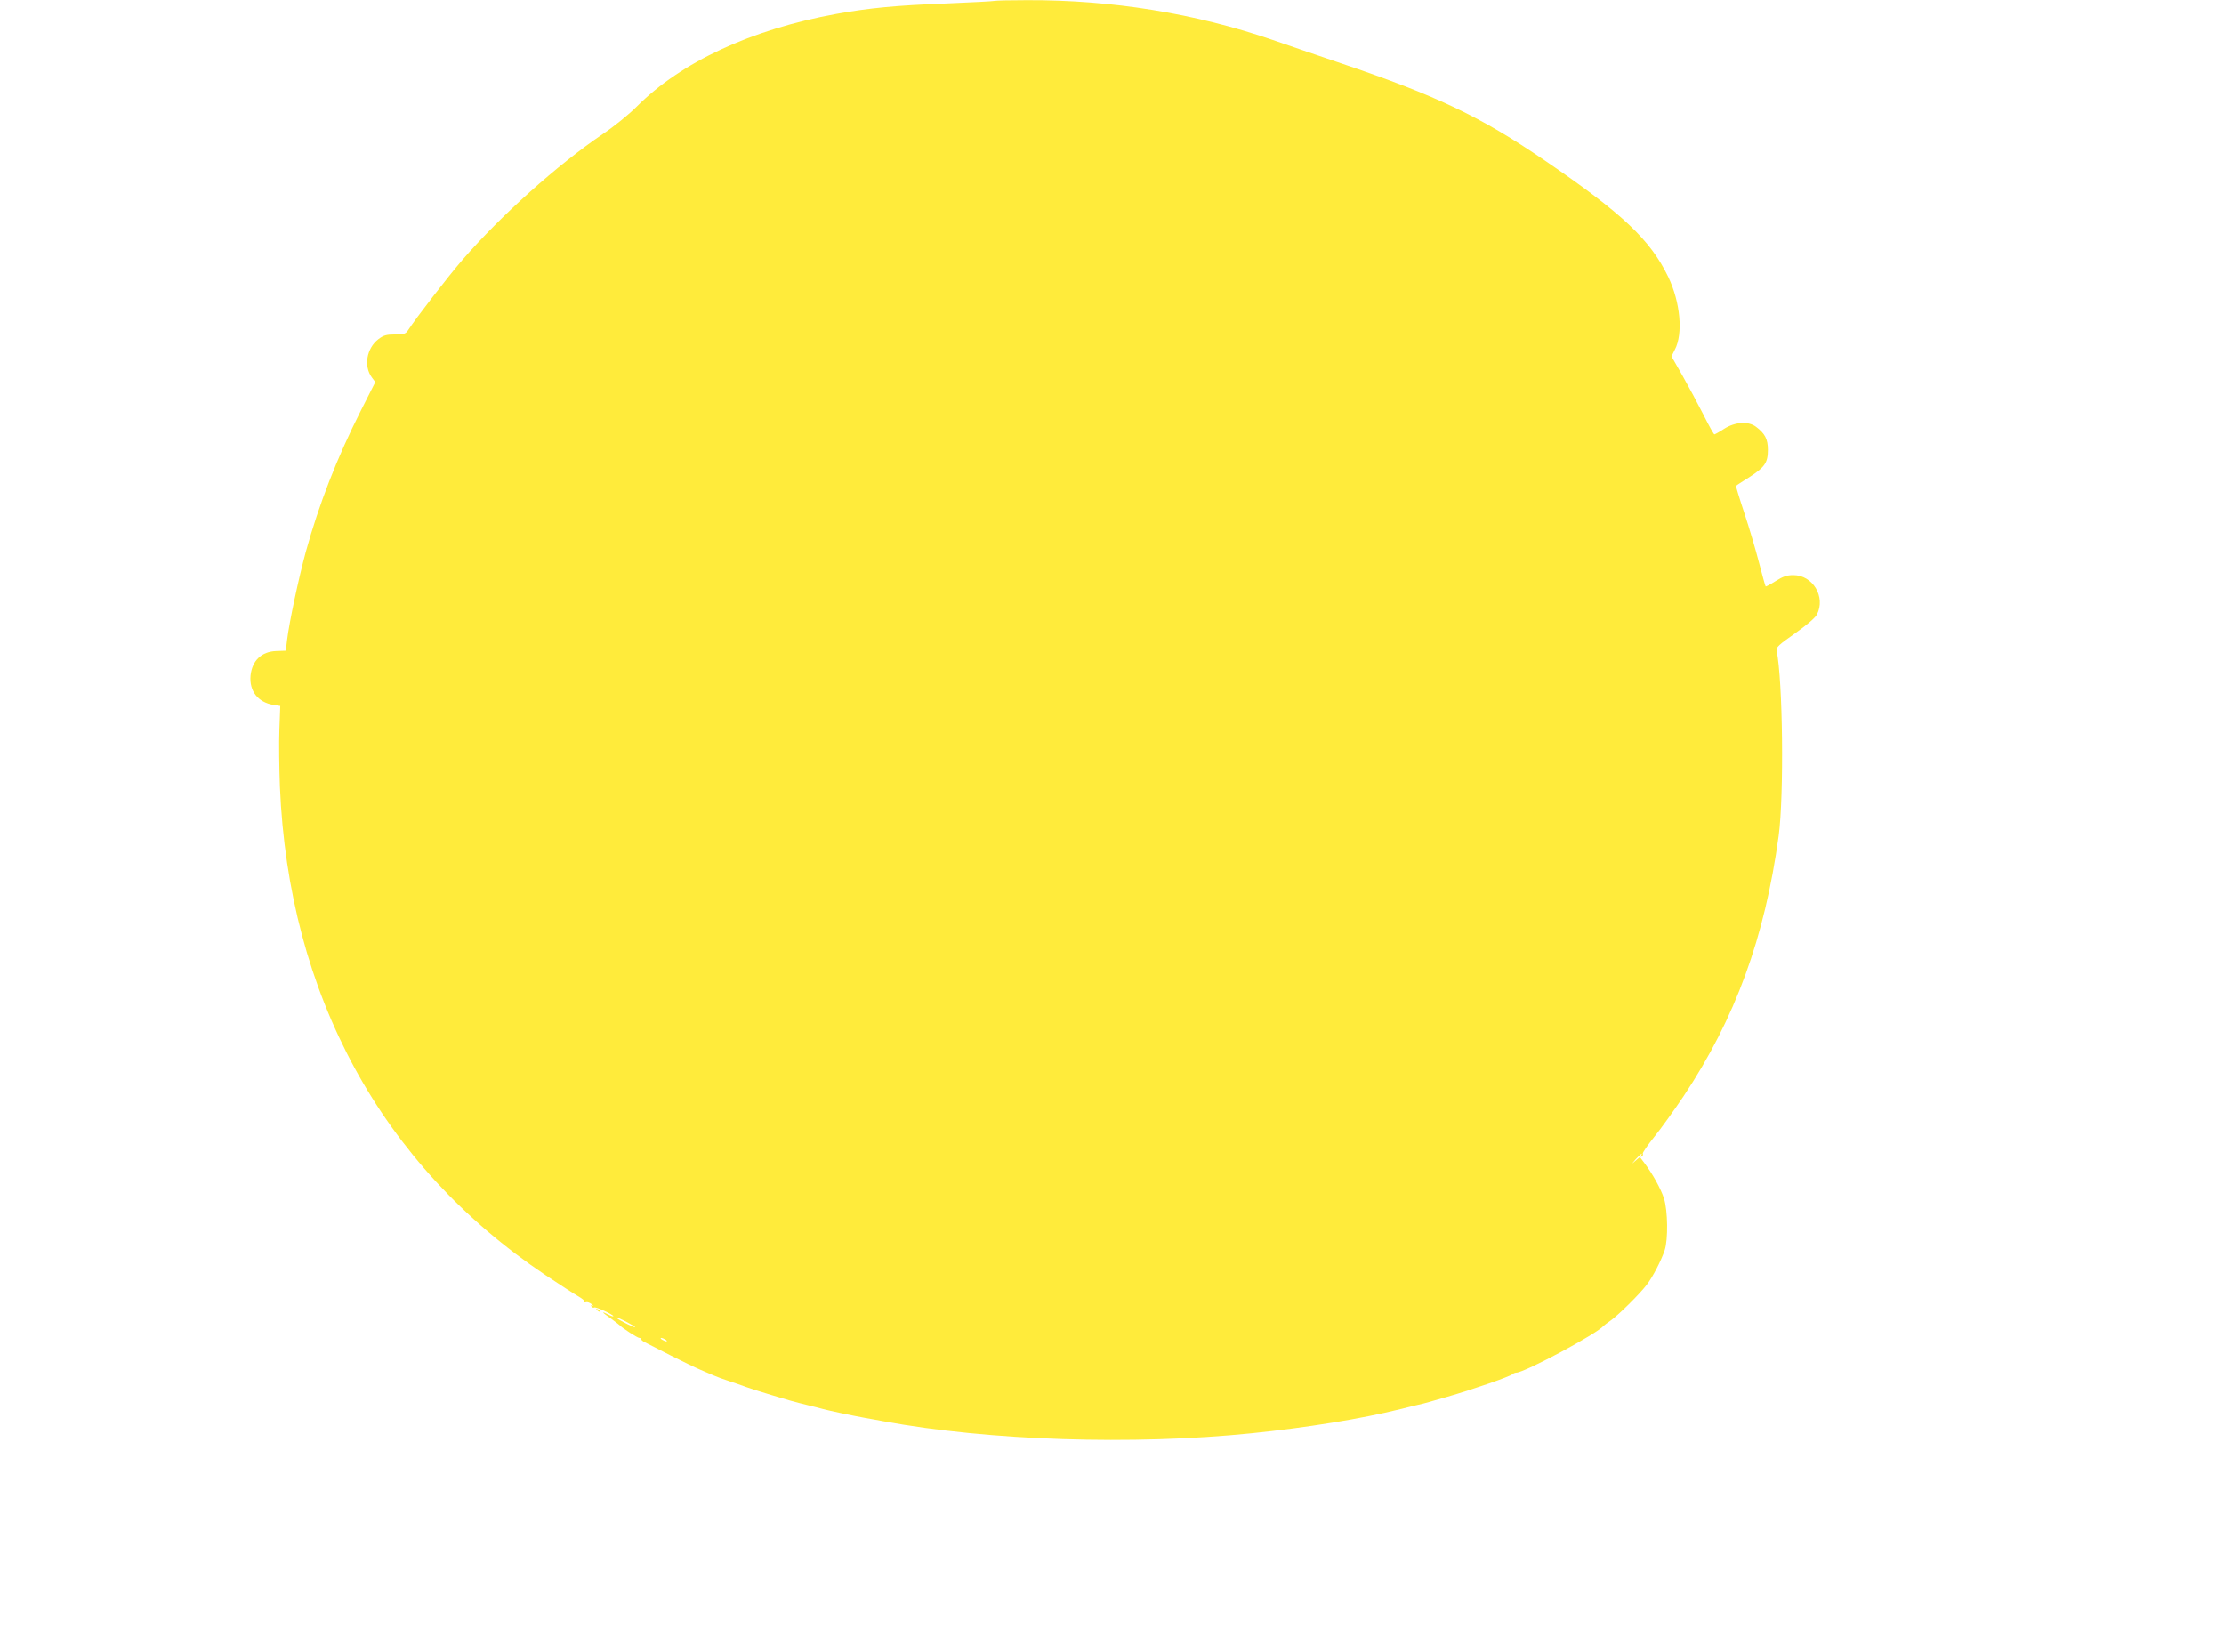 <?xml version="1.0" standalone="no"?>
<!DOCTYPE svg PUBLIC "-//W3C//DTD SVG 20010904//EN"
 "http://www.w3.org/TR/2001/REC-SVG-20010904/DTD/svg10.dtd">
<svg version="1.0" xmlns="http://www.w3.org/2000/svg"
 width="1280pt" height="951pt" viewBox="0 0 1280 951"
 preserveAspectRatio="xMidYMid meet">
<g transform="translate(0,951) scale(0.1,-0.1)"
fill="#ffeb3b" stroke="none">
<path d="M5725 9505 c-5 -2 -132 -9 -280 -15 -288 -11 -443 -26 -632 -60 -489
-89 -893 -277 -1149 -534 -46 -46 -131 -115 -197 -159 -258 -175 -584 -467
-805 -722 -83 -96 -266 -333 -313 -405 -14 -22 -24 -25 -76 -25 -49 0 -66 -5
-95 -27 -68 -52 -86 -155 -38 -220 l20 -27 -84 -166 c-136 -269 -240 -536
-316 -811 -41 -151 -95 -403 -108 -509 l-7 -60 -55 -2 c-85 -3 -139 -55 -148
-141 -8 -89 42 -154 132 -169 l39 -6 -5 -136 c-3 -75 -1 -223 3 -328 50 -1197
584 -2179 1529 -2812 80 -53 164 -108 187 -121 23 -13 40 -27 37 -31 -3 -5 1
-6 8 -4 8 3 22 -2 33 -11 11 -8 14 -12 6 -8 -9 5 -12 3 -7 -5 4 -6 11 -9 16
-6 9 6 110 -41 110 -50 0 -3 -13 1 -30 10 -43 22 -37 13 18 -25 26 -19 49 -37
52 -40 11 -13 99 -70 109 -70 6 0 11 -3 11 -7 0 -5 10 -13 23 -19 12 -6 78
-40 147 -75 69 -35 146 -72 170 -82 25 -11 59 -25 77 -33 18 -8 58 -23 90 -33
32 -10 76 -26 98 -34 22 -8 87 -29 145 -46 99 -30 122 -37 220 -61 22 -5 57
-14 78 -20 38 -10 160 -36 242 -51 25 -4 72 -13 105 -19 607 -112 1436 -139
2120 -69 313 32 636 84 855 139 19 5 58 14 85 21 28 6 64 15 80 20 17 5 64 18
105 30 149 43 359 116 375 130 5 5 15 9 22 9 47 0 467 225 503 270 3 3 21 17
40 30 43 30 166 151 207 205 35 45 84 140 104 200 20 60 18 228 -4 297 -18 57
-67 144 -114 206 l-25 33 -27 -23 c-23 -20 -22 -19 3 10 30 32 43 42 30 20 -4
-7 -3 -8 5 -4 6 4 9 11 6 16 -3 5 27 48 66 97 39 48 114 153 168 233 299 450
468 914 548 1500 31 232 24 895 -12 1066 -4 18 15 35 105 98 69 49 116 89 127
109 52 101 -23 227 -136 227 -36 0 -60 -8 -101 -34 -30 -19 -56 -33 -58 -31
-2 1 -19 63 -38 136 -19 74 -57 203 -85 287 -28 84 -49 155 -48 156 2 2 36 24
76 49 90 58 108 84 108 158 0 62 -17 94 -69 133 -44 33 -120 28 -183 -12 -27
-18 -53 -32 -56 -32 -4 0 -32 51 -63 113 -31 61 -85 162 -120 224 l-64 112 19
38 c49 92 32 273 -37 418 -104 215 -261 364 -712 672 -369 252 -622 373 -1170
558 -135 46 -312 106 -395 135 -444 153 -925 231 -1415 229 -96 0 -179 -2
-185 -4z m-2115 -7605 c30 -16 51 -29 45 -29 -5 0 -35 13 -65 29 -30 16 -50
29 -45 29 6 0 35 -13 65 -29z m220 -100 c8 -5 11 -10 5 -10 -5 0 -17 5 -25 10
-8 5 -10 10 -5 10 6 0 17 -5 25 -10z"/>
<path d="M3437 1969 c7 -7 15 -10 18 -7 3 3 -2 9 -12 12 -14 6 -15 5 -6 -5z"/>
</g>
</svg>
